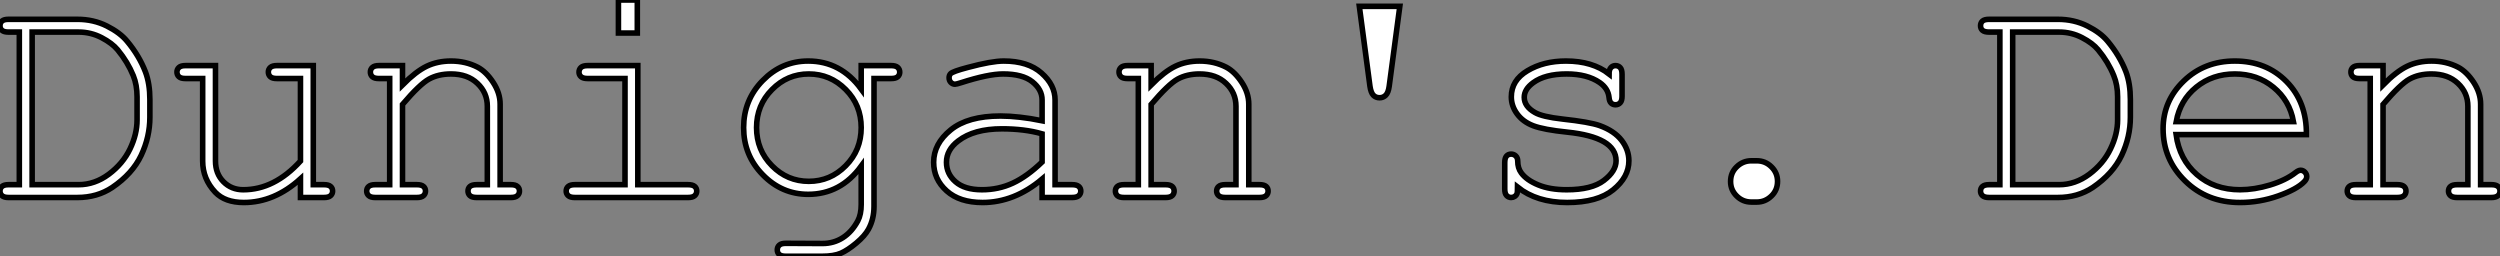 <?xml version="1.0" standalone="no"?>
<svg xmlns="http://www.w3.org/2000/svg" viewBox="4.32 -35.46 448.88 46.01"><rect x="4.32" y="-35.46" width="448.88" height="46.01" fill="#808080" stroke="none"/><path d="M5.85-2.30L7.79-2.30L7.79-29.70L5.85-29.70Q5.03-29.70 4.68-30.01Q4.32-30.32 4.32-30.84L4.32-30.84Q4.32-31.36 4.68-31.68Q5.03-31.99 5.85-31.99L5.85-31.99L18.21-31.99Q21.11-31.99 23.50-30.79Q25.89-29.59 27.15-28.05L27.15-28.05Q29.31-25.46 30.43-22.56L30.43-22.56Q31.23-20.45 31.23-17.58L31.23-17.58L31.23-14.41Q31.23-10.88 29.67-7.57Q28.11-4.27 24.47-1.80L24.47-1.80Q21.77 0 18.21 0L18.21 0L5.85 0Q5.03 0 4.68-0.33Q4.32-0.66 4.32-1.15L4.32-1.15Q4.32-1.67 4.68-1.98Q5.03-2.30 5.85-2.30L5.85-2.30ZM10.09-29.70L10.09-2.30L18.43-2.30Q21.33-2.30 23.86-4.18Q26.39-6.07 27.66-8.71Q28.93-11.35 28.93-13.92L28.93-13.92L28.93-18.07Q28.93-20.21 28.25-21.88L28.25-21.88Q27.26-24.31 25.46-26.50L25.46-26.50Q24.47-27.70 22.56-28.70Q20.64-29.70 18.43-29.70L18.43-29.70L10.09-29.70ZM62.51 0L58.27 0L58.27-3.36Q53.57 0.90 48.10 0.90L48.10 0.90Q44.73 0.90 42.98-0.93L42.98-0.93Q40.71-3.34 40.71-6.54L40.71-6.54L40.71-21.36L37.63-21.36Q36.80-21.36 36.45-21.68Q36.09-22.01 36.09-22.53L36.09-22.53Q36.09-23.02 36.45-23.35Q36.80-23.68 37.63-23.68L37.63-23.68L43.01-23.68L43.01-6.54Q43.01-4.29 44.43-2.84Q45.86-1.39 47.99-1.39L47.99-1.39Q53.59-1.39 58.27-6.54L58.27-6.54L58.27-21.36L54.03-21.36Q53.21-21.36 52.86-21.68Q52.50-22.01 52.50-22.53L52.50-22.53Q52.50-23.02 52.86-23.35Q53.21-23.68 54.03-23.68L54.03-23.68L60.57-23.68L60.57-2.30L62.51-2.30Q63.33-2.30 63.68-1.98Q64.04-1.67 64.04-1.15L64.04-1.15Q64.04-0.66 63.68-0.33Q63.33 0 62.51 0L62.51 0ZM72.35-23.68L76.59-23.68L76.59-20.21Q79.00-22.64 80.94-23.57Q82.88-24.50 85.31-24.50L85.31-24.50Q87.94-24.50 90.10-23.38L90.10-23.38Q91.63-22.56 92.87-20.66Q94.12-18.76 94.12-16.76L94.12-16.76L94.12-2.30L96.06-2.30Q96.88-2.30 97.23-1.98Q97.59-1.67 97.59-1.15L97.59-1.15Q97.59-0.66 97.23-0.33Q96.88 0 96.06 0L96.06 0L89.91 0Q89.06 0 88.70-0.33Q88.35-0.66 88.35-1.15L88.35-1.15Q88.35-1.67 88.70-1.98Q89.06-2.30 89.91-2.30L89.91-2.30L91.82-2.30L91.82-16.38Q91.82-18.81 90.04-20.49Q88.27-22.18 85.29-22.18L85.29-22.18Q83.02-22.18 81.35-21.26Q79.68-20.34 76.59-16.71L76.59-16.71L76.59-2.30L79.19-2.30Q80.01-2.30 80.36-1.98Q80.72-1.67 80.72-1.15L80.72-1.15Q80.72-0.66 80.36-0.33Q80.01 0 79.19 0L79.19 0L71.70 0Q70.88 0 70.52-0.33Q70.16-0.66 70.16-1.15L70.16-1.15Q70.16-1.67 70.52-1.98Q70.88-2.30 71.70-2.30L71.70-2.30L74.29-2.30L74.29-21.36L72.35-21.36Q71.53-21.36 71.18-21.68Q70.82-22.01 70.82-22.53L70.82-22.53Q70.82-23.02 71.18-23.35Q71.53-23.68 72.35-23.68L72.35-23.68ZM115.36-35.46L118.75-35.46L118.75-29.53L115.36-29.53L115.36-35.46ZM109.84-23.68L118.84-23.68L118.84-2.30L127.86-2.30Q128.71-2.30 129.06-1.98Q129.42-1.67 129.42-1.15L129.42-1.15Q129.42-0.66 129.06-0.33Q128.71 0 127.86 0L127.86 0L107.52 0Q106.70 0 106.34-0.33Q105.98-0.66 105.98-1.15L105.98-1.15Q105.98-1.67 106.34-1.98Q106.70-2.30 107.52-2.30L107.52-2.30L116.54-2.30L116.54-21.36L109.84-21.36Q109.02-21.36 108.65-21.68Q108.28-22.01 108.28-22.50L108.28-22.50Q108.28-23.02 108.64-23.35Q108.99-23.68 109.84-23.68L109.84-23.68ZM158.95-19.47L158.95-19.47L158.95-23.68L164.34-23.68Q165.16-23.68 165.51-23.35Q165.87-23.02 165.87-22.50L165.87-22.50Q165.87-22.01 165.51-21.68Q165.16-21.36 164.34-21.36L164.34-21.36L161.25-21.36L161.25 1.59Q161.25 3.88 160.26 5.69L160.26 5.69Q159.61 6.89 158.07 8.18Q156.54 9.46 155.29 10.01Q154.03 10.55 151.92 10.55L151.92 10.55L145.41 10.55Q144.59 10.55 144.24 10.24Q143.88 9.93 143.88 9.41L143.88 9.41Q143.88 8.89 144.24 8.56Q144.59 8.23 145.41 8.23L145.41 8.23L152.00 8.26Q154.03 8.26 155.65 7.22Q157.28 6.18 158.35 4.18L158.35 4.18Q158.95 3.04 158.95 1.26L158.95 1.26L158.95-5.63Q155.26-0.57 149.43-0.57L149.43-0.57Q144.70-0.57 141.27-4.09Q137.84-7.60 137.84-12.55L137.84-12.55Q137.84-17.50 141.27-21Q144.70-24.50 149.43-24.50L149.43-24.50Q155.26-24.50 158.95-19.47ZM158.95-12.55L158.95-12.55Q158.95-16.60 156.17-19.39Q153.40-22.18 149.54-22.18L149.54-22.18Q145.69-22.18 142.93-19.37Q140.16-16.57 140.16-12.55L140.16-12.55Q140.16-8.50 142.93-5.70Q145.69-2.90 149.54-2.90L149.54-2.90Q153.40-2.90 156.17-5.70Q158.95-8.50 158.95-12.55ZM196.82 0L191.43 0L191.43-3.31Q186.43 0.90 180.74 0.90L180.74 0.90Q176.61 0.90 174.29-1.19Q171.96-3.28 171.96-6.32L171.96-6.32Q171.96-9.65 175.03-12.14Q178.09-14.63 183.97-14.63L183.97-14.63Q185.55-14.63 187.41-14.42Q189.27-14.22 191.43-13.78L191.43-13.78L191.43-17.50Q191.43-19.39 189.68-20.78Q187.93-22.18 184.43-22.18L184.43-22.18Q181.75-22.18 176.91-20.62L176.91-20.62Q176.04-20.34 175.79-20.34L175.79-20.34Q175.36-20.34 175.04-20.67Q174.73-21 174.73-21.49L174.73-21.49Q174.73-21.96 175-22.23L175-22.23Q175.38-22.64 178.09-23.35L178.09-23.35Q182.36-24.50 184.54-24.50L184.54-24.50Q188.89-24.50 191.32-22.35Q193.76-20.21 193.76-17.50L193.76-17.50L193.76-2.30L196.82-2.30Q197.67-2.30 198.02-1.98Q198.38-1.67 198.38-1.15L198.38-1.15Q198.38-0.66 198.02-0.33Q197.67 0 196.82 0L196.82 0ZM191.43-6.37L191.43-11.43Q189.82-11.89 188.02-12.11Q186.21-12.33 184.21-12.33L184.21-12.33Q179.21-12.33 176.39-10.17L176.39-10.17Q174.26-8.56 174.26-6.32L174.26-6.32Q174.26-4.24 175.89-2.82Q177.52-1.39 180.63-1.39L180.63-1.39Q183.61-1.39 186.17-2.58Q188.73-3.77 191.43-6.37L191.43-6.37ZM206.77-23.68L211.01-23.68L211.01-20.21Q213.42-22.64 215.36-23.57Q217.30-24.50 219.73-24.50L219.73-24.50Q222.36-24.50 224.52-23.38L224.52-23.38Q226.05-22.56 227.29-20.66Q228.54-18.76 228.54-16.76L228.54-16.76L228.54-2.30L230.48-2.30Q231.30-2.30 231.66-1.98Q232.01-1.67 232.01-1.15L232.01-1.15Q232.01-0.66 231.66-0.33Q231.30 0 230.48 0L230.48 0L224.33 0Q223.48 0 223.13-0.33Q222.77-0.66 222.77-1.15L222.77-1.15Q222.77-1.67 223.13-1.98Q223.48-2.30 224.33-2.30L224.33-2.30L226.24-2.30L226.24-16.38Q226.24-18.81 224.46-20.49Q222.69-22.18 219.71-22.18L219.71-22.18Q217.44-22.18 215.77-21.26Q214.10-20.34 211.01-16.71L211.01-16.71L211.01-2.30L213.61-2.30Q214.43-2.30 214.79-1.98Q215.14-1.67 215.14-1.15L215.14-1.15Q215.14-0.66 214.79-0.33Q214.43 0 213.61 0L213.61 0L206.12 0Q205.30 0 204.94-0.33Q204.59-0.66 204.59-1.15L204.59-1.15Q204.59-1.67 204.94-1.98Q205.30-2.30 206.12-2.30L206.12-2.30L208.71-2.30L208.71-21.36L206.77-21.36Q205.95-21.36 205.60-21.68Q205.24-22.01 205.24-22.53L205.24-22.53Q205.24-23.02 205.60-23.35Q205.95-23.68 206.77-23.68L206.77-23.68ZM250.30-19.96L248.39-34.32L255.66-34.32L253.75-19.96Q253.59-18.81 253.13-18.36Q252.68-17.91 252.03-17.91L252.03-17.91Q251.34-17.91 250.91-18.36Q250.47-18.81 250.30-19.96L250.30-19.96ZM293.23-22.18L293.23-22.18Q293.23-22.97 293.56-23.32Q293.89-23.68 294.38-23.68L294.38-23.68Q294.90-23.68 295.23-23.32Q295.56-22.97 295.56-22.12L295.56-22.12L295.56-18.18Q295.56-17.36 295.23-17.01Q294.90-16.65 294.38-16.65L294.38-16.65Q293.92-16.65 293.60-16.95Q293.29-17.25 293.23-17.94L293.23-17.94Q293.07-19.58 291.54-20.64L291.54-20.64Q289.30-22.18 285.61-22.18L285.61-22.18Q281.75-22.18 279.62-20.62L279.62-20.62Q278.00-19.44 278.00-17.99L278.00-17.99Q278.00-16.35 279.92-15.26L279.92-15.26Q281.23-14.49 284.89-14.08L284.89-14.08Q289.68-13.56 291.54-12.91L291.54-12.91Q294.19-11.95 295.49-10.25Q296.79-8.56 296.79-6.59L296.79-6.59Q296.79-3.66 293.97-1.38Q291.16 0.90 285.71 0.90L285.71 0.90Q280.27 0.90 276.80-1.86L276.80-1.86Q276.80-0.93 276.69-0.66Q276.58-0.38 276.29-0.19Q276.01 0 275.65 0L275.65 0Q275.16 0 274.83-0.36Q274.50-0.71 274.50-1.53L274.50-1.53L274.50-6.26Q274.50-7.08 274.82-7.44Q275.13-7.79 275.65-7.79L275.65-7.79Q276.14-7.79 276.49-7.45Q276.83-7.11 276.83-6.54L276.83-6.54Q276.83-5.28 277.46-4.43L277.46-4.43Q278.41-3.12 280.51-2.26Q282.60-1.39 285.63-1.39L285.63-1.39Q290.12-1.39 292.30-3.06Q294.49-4.73 294.49-6.59L294.49-6.59Q294.49-8.72 292.28-10.01L292.28-10.01Q290.04-11.29 285.76-11.73Q281.48-12.17 279.62-12.88Q277.76-13.59 276.72-15.01Q275.68-16.43 275.68-18.07L275.68-18.07Q275.68-21.03 278.58-22.76Q281.48-24.50 285.50-24.50L285.50-24.50Q290.25-24.50 293.23-22.18ZM318.77-6.59L318.77-6.59L319.76-6.59Q321.29-6.59 322.38-5.51Q323.48-4.43 323.48-2.90L323.48-2.90Q323.48-1.31 322.37-0.25Q321.26 0.82 319.76 0.82L319.76 0.82L318.77 0.82Q317.24 0.82 316.15-0.26Q315.05-1.34 315.05-2.87L315.05-2.87Q315.05-4.46 316.16-5.52Q317.27-6.59 318.77-6.59Z" fill="white" stroke="black" transform="scale(1,1)"/><path d="M361.46-2.30L363.40-2.30L363.40-29.70L361.46-29.70Q360.64-29.70 360.28-30.01Q359.93-30.32 359.93-30.84L359.93-30.84Q359.93-31.36 360.28-31.68Q360.64-31.99 361.46-31.99L361.46-31.99L373.82-31.99Q376.71-31.99 379.11-30.79Q381.50-29.59 382.76-28.05L382.76-28.05Q384.92-25.46 386.04-22.56L386.04-22.56Q386.83-20.45 386.83-17.58L386.83-17.58L386.83-14.41Q386.83-10.88 385.27-7.57Q383.71-4.27 380.08-1.80L380.08-1.80Q377.37 0 373.82 0L373.82 0L361.46 0Q360.64 0 360.28-0.33Q359.93-0.66 359.93-1.15L359.93-1.15Q359.93-1.67 360.28-1.98Q360.64-2.30 361.46-2.30L361.46-2.30ZM365.70-29.70L365.70-2.30L374.04-2.30Q376.93-2.30 379.46-4.18Q381.99-6.07 383.26-8.71Q384.54-11.35 384.54-13.92L384.54-13.92L384.54-18.07Q384.54-20.21 383.85-21.88L383.85-21.88Q382.87-24.31 381.06-26.50L381.06-26.50Q380.08-27.70 378.16-28.70Q376.25-29.70 374.04-29.70L374.04-29.70L365.70-29.70ZM418.44-11.29L418.44-11.29L395.04-11.29Q395.64-6.84 398.77-4.12Q401.90-1.39 406.52-1.39L406.52-1.39Q409.09-1.39 411.91-2.24Q414.72-3.09 416.50-4.48L416.50-4.48Q417.02-4.89 417.40-4.89L417.40-4.89Q417.84-4.89 418.17-4.55Q418.50-4.21 418.50-3.75L418.50-3.75Q418.50-3.28 418.06-2.84L418.06-2.84Q416.75-1.48 413.40-0.29Q410.05 0.90 406.52 0.90L406.52 0.90Q400.61 0.90 396.66-2.97Q392.71-6.84 392.71-12.33L392.71-12.33Q392.71-17.34 396.42-20.92Q400.12-24.50 405.59-24.50L405.59-24.50Q411.22-24.50 414.86-20.82Q418.50-17.14 418.44-11.29ZM395.06-13.62L416.12-13.62Q415.43-17.42 412.52-19.80Q409.61-22.18 405.59-22.18L405.59-22.18Q401.57-22.18 398.67-19.82Q395.77-17.47 395.06-13.62L395.06-13.62ZM427.96-23.68L432.20-23.68L432.20-20.21Q434.60-22.64 436.54-23.57Q438.48-24.50 440.92-24.50L440.92-24.50Q443.54-24.50 445.70-23.38L445.70-23.38Q447.23-22.56 448.48-20.66Q449.72-18.76 449.72-16.76L449.72-16.76L449.72-2.30L451.66-2.30Q452.48-2.30 452.84-1.98Q453.20-1.67 453.20-1.15L453.20-1.15Q453.20-0.66 452.84-0.33Q452.48 0 451.66 0L451.66 0L445.51 0Q444.66 0 444.31-0.33Q443.95-0.66 443.95-1.15L443.95-1.15Q443.95-1.67 444.31-1.98Q444.66-2.30 445.51-2.30L445.51-2.30L447.43-2.30L447.43-16.38Q447.43-18.81 445.65-20.49Q443.87-22.18 440.89-22.18L440.89-22.18Q438.62-22.18 436.95-21.26Q435.29-20.34 432.20-16.71L432.20-16.71L432.20-2.30L434.79-2.30Q435.61-2.30 435.97-1.98Q436.32-1.67 436.32-1.15L436.32-1.15Q436.32-0.66 435.97-0.33Q435.61 0 434.79 0L434.79 0L427.30 0Q426.48 0 426.13-0.33Q425.77-0.66 425.77-1.15L425.77-1.15Q425.77-1.67 426.13-1.98Q426.48-2.30 427.30-2.30L427.30-2.30L429.90-2.30L429.90-21.36L427.96-21.36Q427.14-21.36 426.78-21.68Q426.43-22.01 426.43-22.53L426.43-22.53Q426.43-23.02 426.78-23.35Q427.14-23.68 427.96-23.68L427.96-23.68Z" fill="white" stroke="black" transform="scale(1,1)"/></svg>